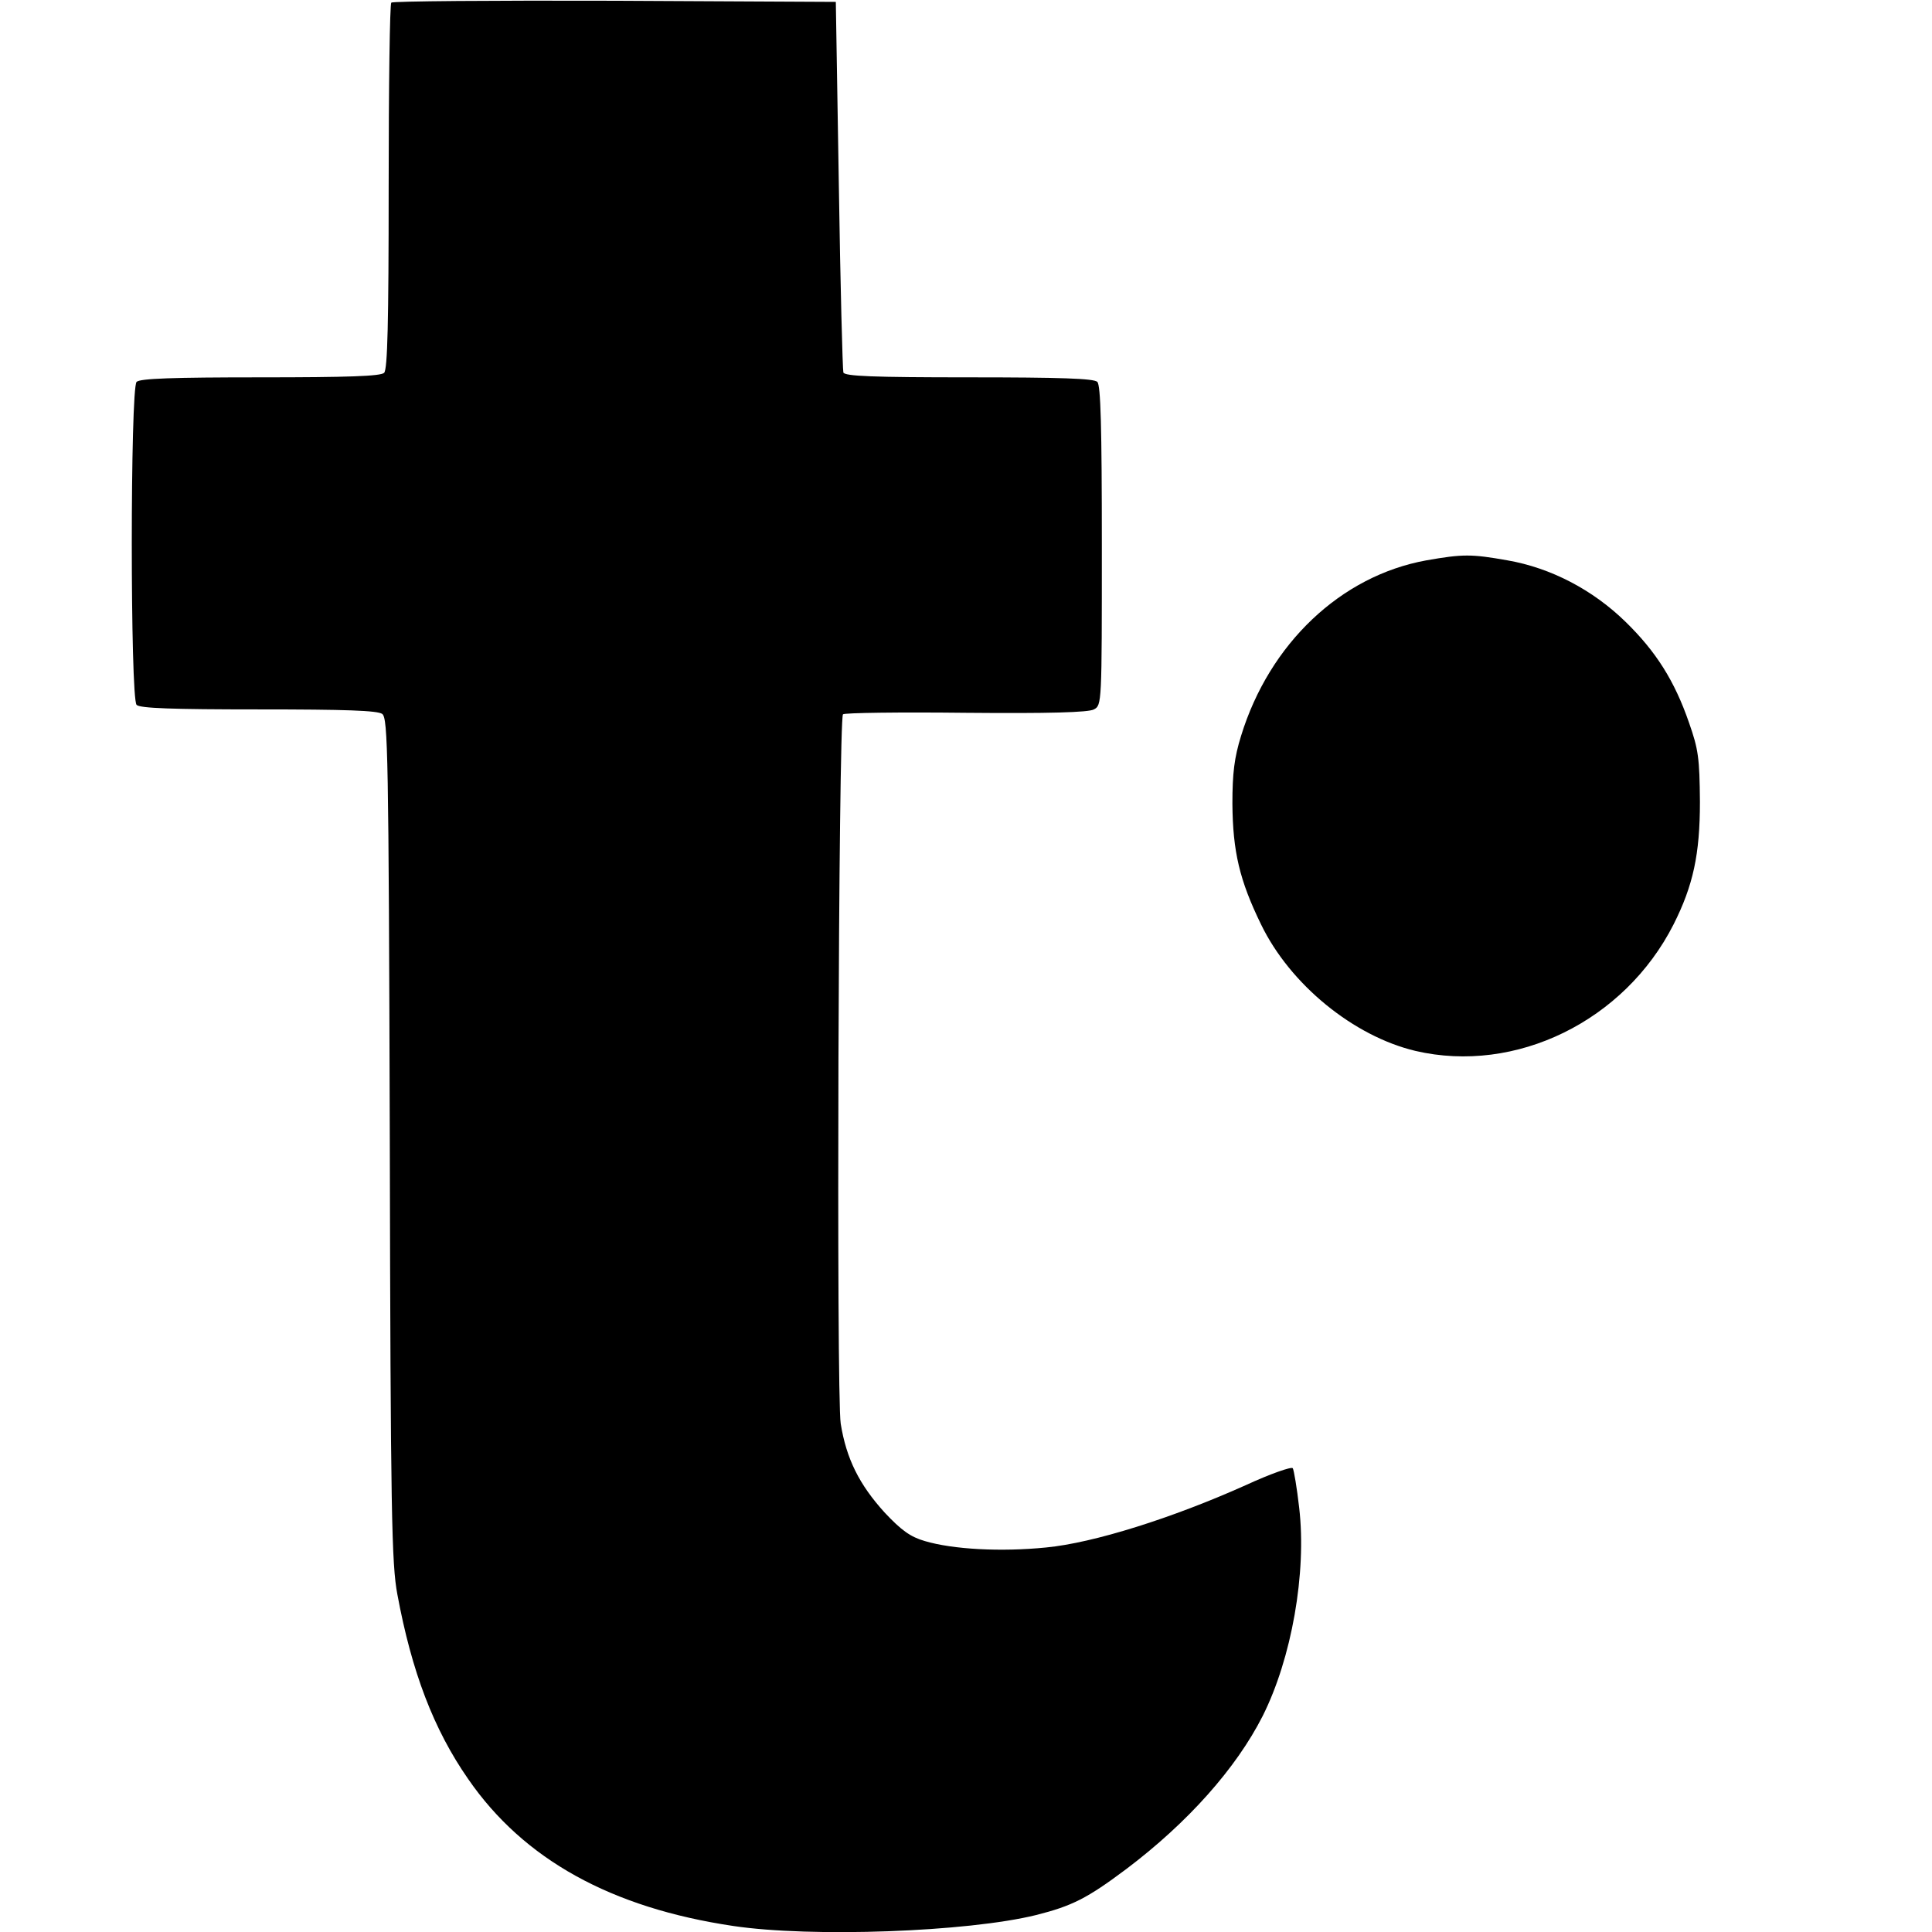 <?xml version="1.0" standalone="no"?>
<!DOCTYPE svg PUBLIC "-//W3C//DTD SVG 20010904//EN"
 "http://www.w3.org/TR/2001/REC-SVG-20010904/DTD/svg10.dtd">
<svg version="1.0" xmlns="http://www.w3.org/2000/svg"
 width="512pt" height="512pt" viewBox="0 0 512 512"
 preserveAspectRatio="xMidYMid meet">
<g transform="translate(0,512) scale(0.1,-0.1)"
fill="#000000" stroke="none">
<path d="M1037 5113 c-4 -3 -7 -223 -7 -488 0 -361 -3 -484 -12 -493 -9 -9
-96 -12 -328 -12 -232 0 -319 -3 -328 -12 -17 -17 -17 -839 0 -856 9 -9 94
-12 323 -12 233 0 315 -3 328 -12 15 -12 17 -101 20 -1128 2 -993 5 -1125 20
-1205 38 -205 96 -358 188 -490 147 -213 379 -341 702 -389 207 -31 621 -16
803 29 95 24 135 44 239 122 163 123 291 267 361 405 77 153 117 380 97 552
-6 53 -14 100 -17 105 -3 5 -60 -15 -125 -45 -194 -87 -403 -153 -529 -165
-120 -12 -247 -5 -321 17 -38 11 -62 28 -107 76 -67 74 -101 142 -116 235 -12
74 -6 1868 6 1880 4 4 150 6 325 4 221 -2 326 1 340 9 21 11 21 15 21 433 0
316 -3 426 -12 435 -9 9 -98 12 -340 12 -254 0 -330 3 -333 13 -2 6 -8 230
-12 497 l-8 485 -586 3 c-322 1 -589 -1 -592 -5z"/>
<path d="M3780 3635 c-227 -41 -416 -221 -491 -465 -18 -58 -23 -99 -23 -180
1 -127 19 -203 76 -320 77 -159 245 -296 409 -335 266 -62 554 79 684 335 52
103 70 186 70 325 -1 116 -4 139 -29 210 -38 110 -87 188 -168 267 -87 85
-198 143 -313 163 -96 17 -118 17 -215 0z"/>
</g>
</svg>
